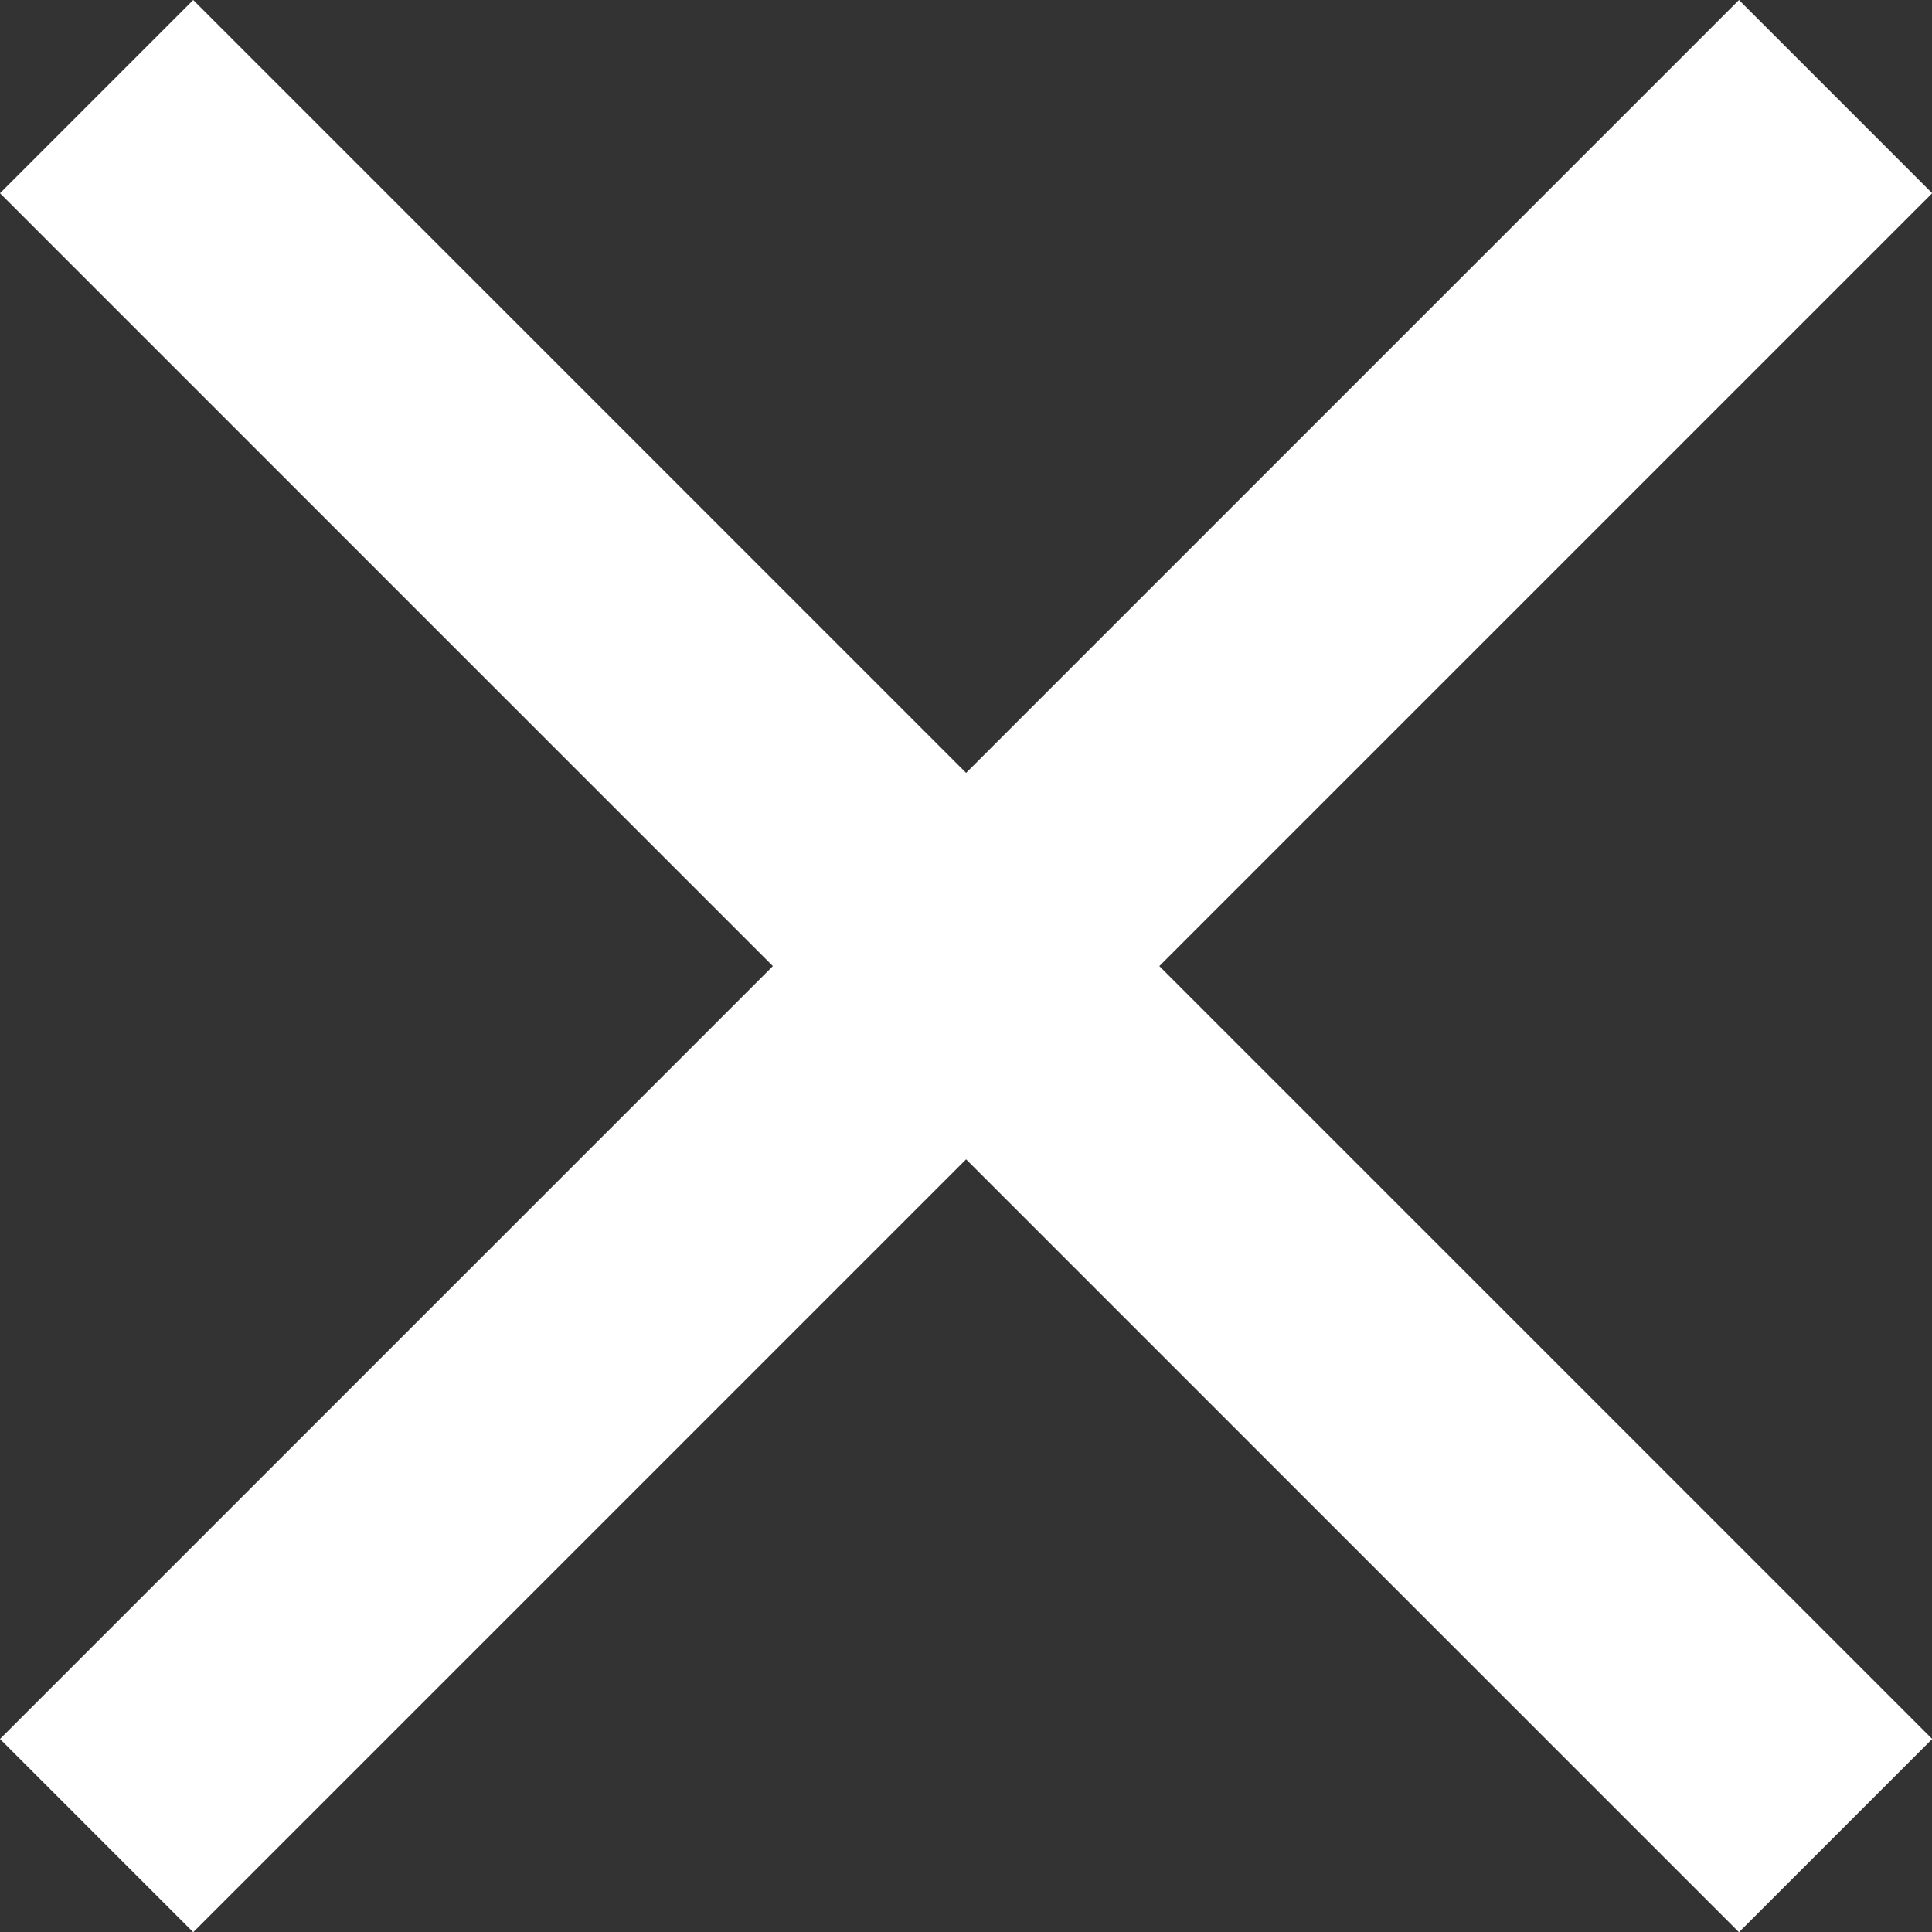 <svg xmlns="http://www.w3.org/2000/svg" width="9.699" height="9.699" viewBox="0 0 9.699 9.699">
  <rect x="0" y="0" width="9.699" height="9.699" fill="#333333" stroke="none"/>
  <path id="Icon_ionic-md-close" data-name="Icon ionic-md-close" d="M17.223,8.493l-.97-.97-3.88,3.88-3.88-3.88-.97.97,3.88,3.88-3.88,3.88.97.97,3.88-3.88,3.88,3.88.97-.97-3.88-3.88Z" transform="translate(-7.523 -7.523)" fill="#fff"/>
</svg>
